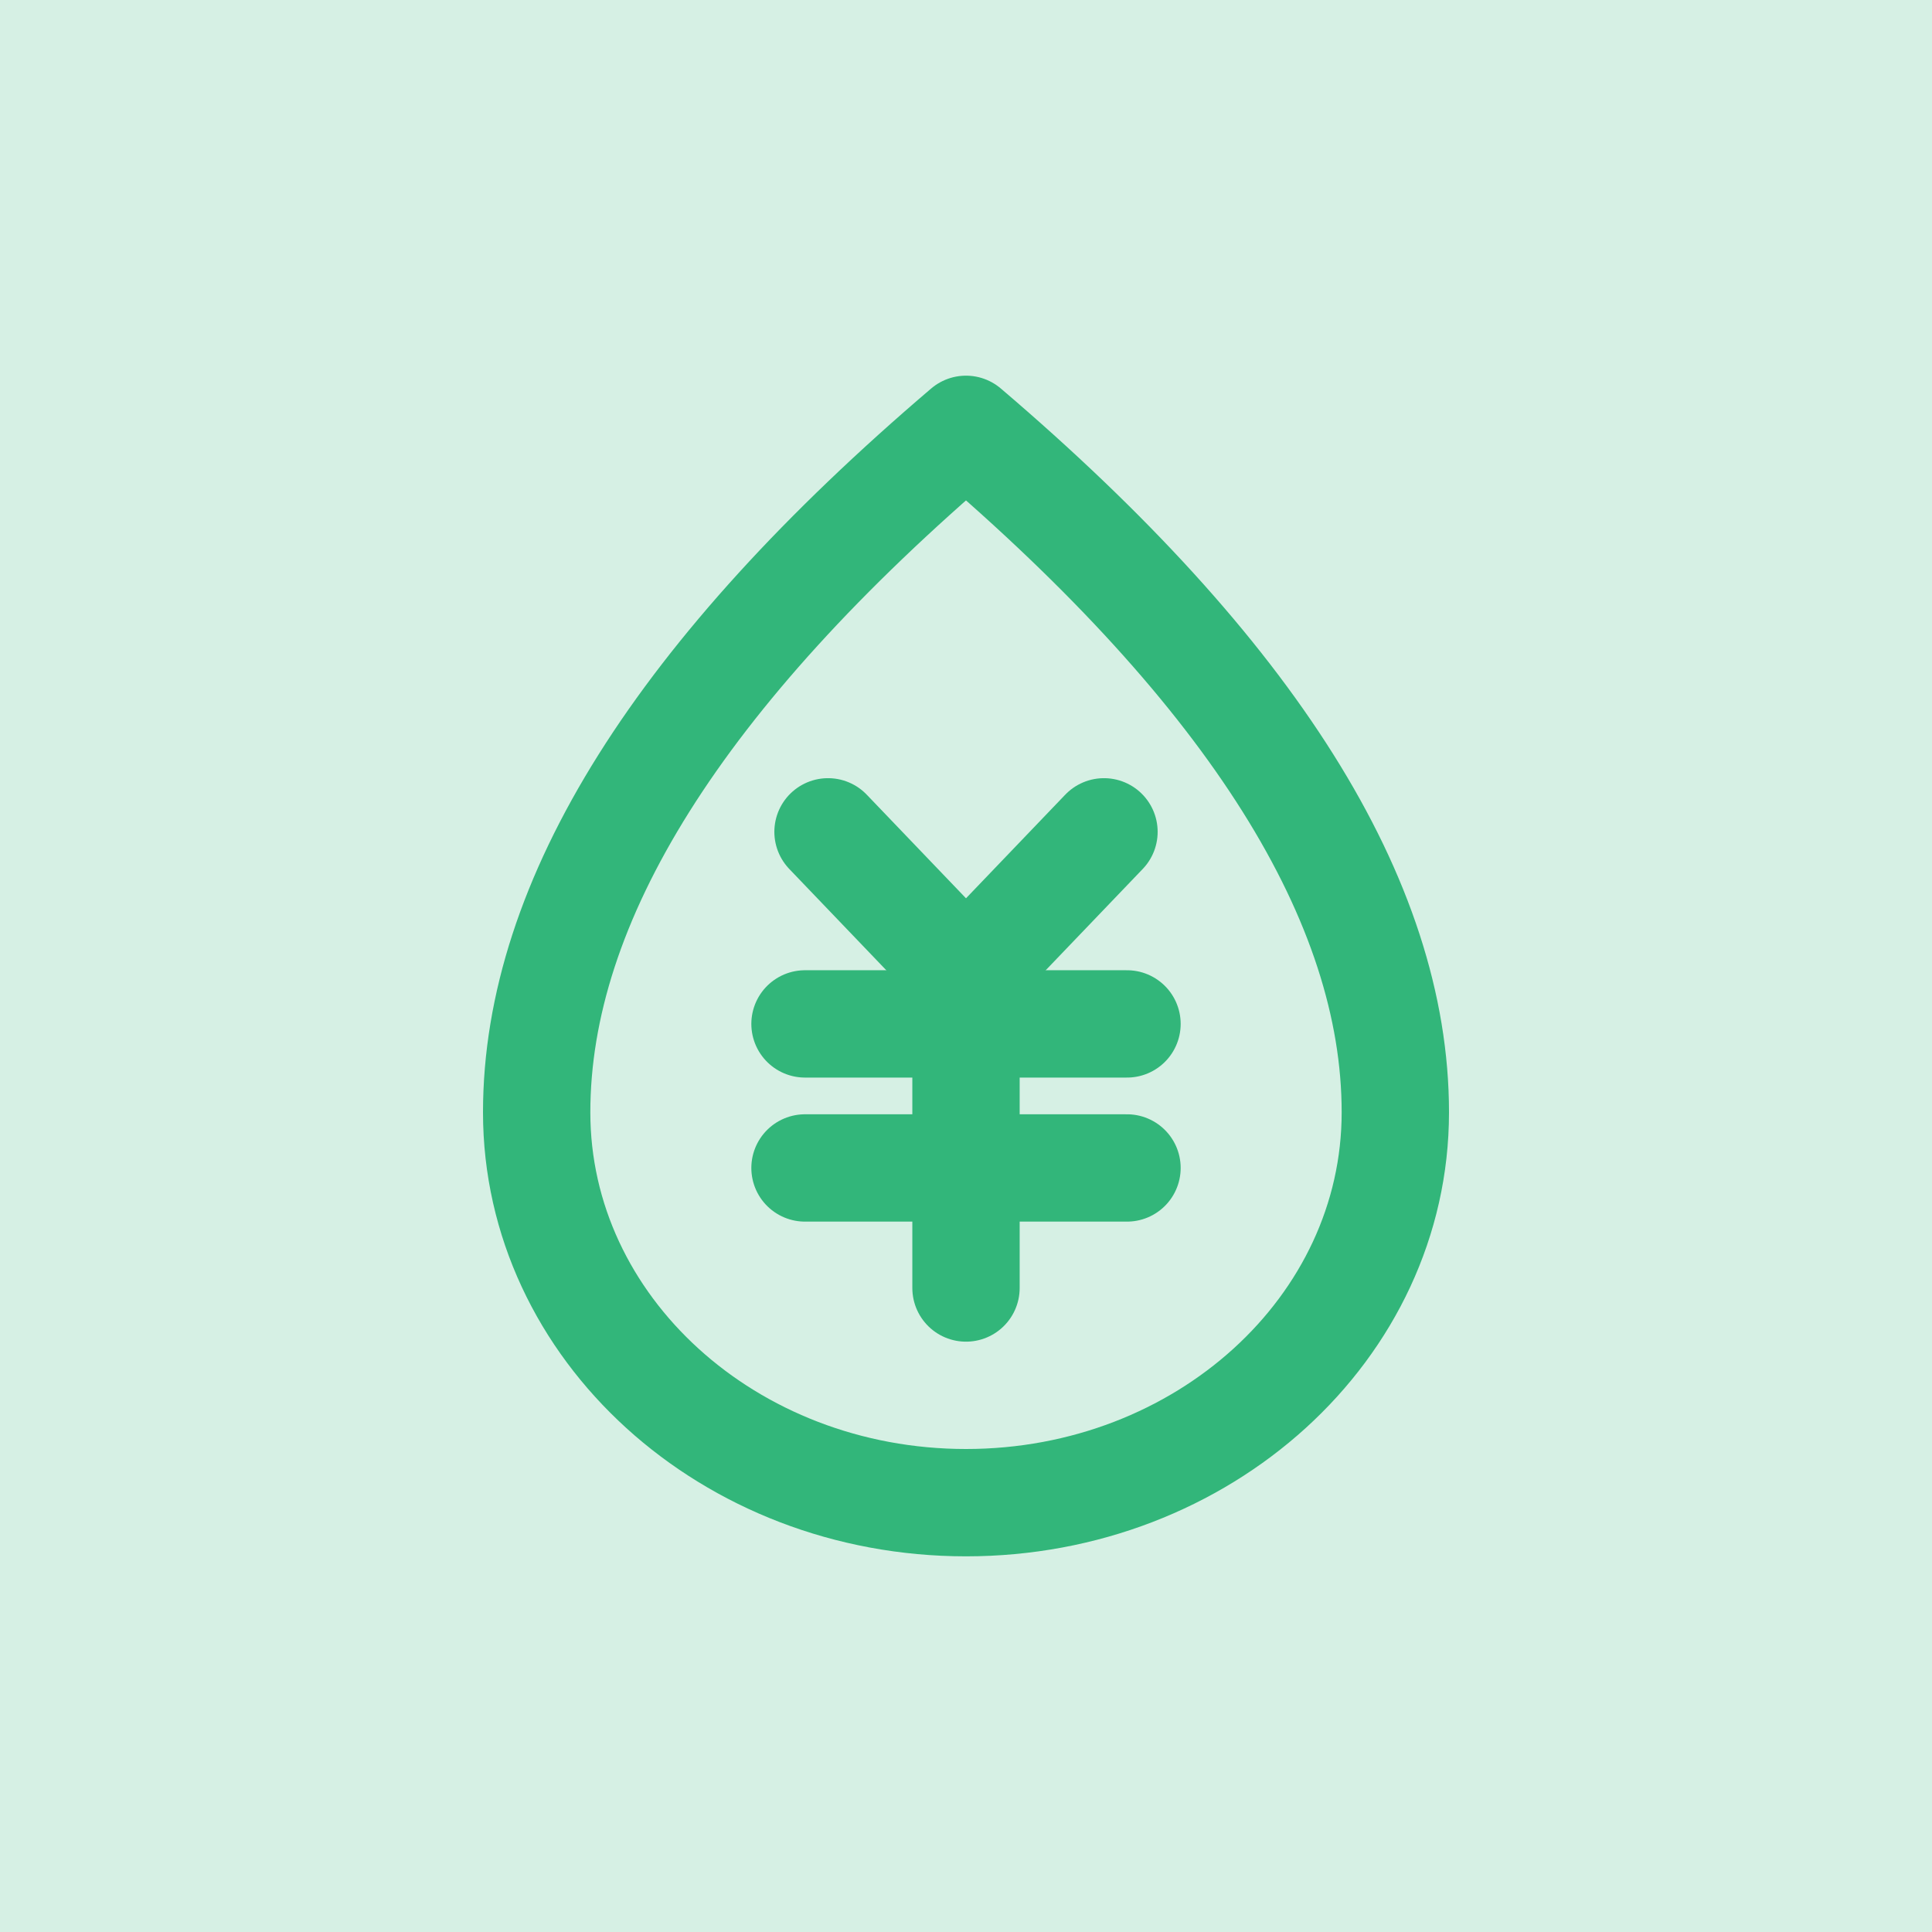 <svg width="36" height="36" viewBox="0 0 36 36" fill="none" xmlns="http://www.w3.org/2000/svg">
<rect width="36" height="36" fill="#32B67A" fill-opacity="0.2"/>
<path d="M18 28C22.418 28 26 24.744 26 20.727C26 16.788 23.333 12.546 18 8C12.667 12.546 10 16.788 10 20.727C10 24.744 13.582 28 18 28Z" stroke="#32B67A" stroke-width="2" stroke-linejoin="round"/>
<path d="M15.429 15.5L18 18.184L20.571 15.5" stroke="#32B67A" stroke-width="2" stroke-linecap="round" stroke-linejoin="round"/>
<path d="M15 19.079H21" stroke="#32B67A" stroke-width="2" stroke-linecap="round" stroke-linejoin="round"/>
<path d="M15 21.763H21" stroke="#32B67A" stroke-width="2" stroke-linecap="round" stroke-linejoin="round"/>
<path d="M18 19.079V24" stroke="#32B67A" stroke-width="2" stroke-linecap="round" stroke-linejoin="round"/>
</svg>
